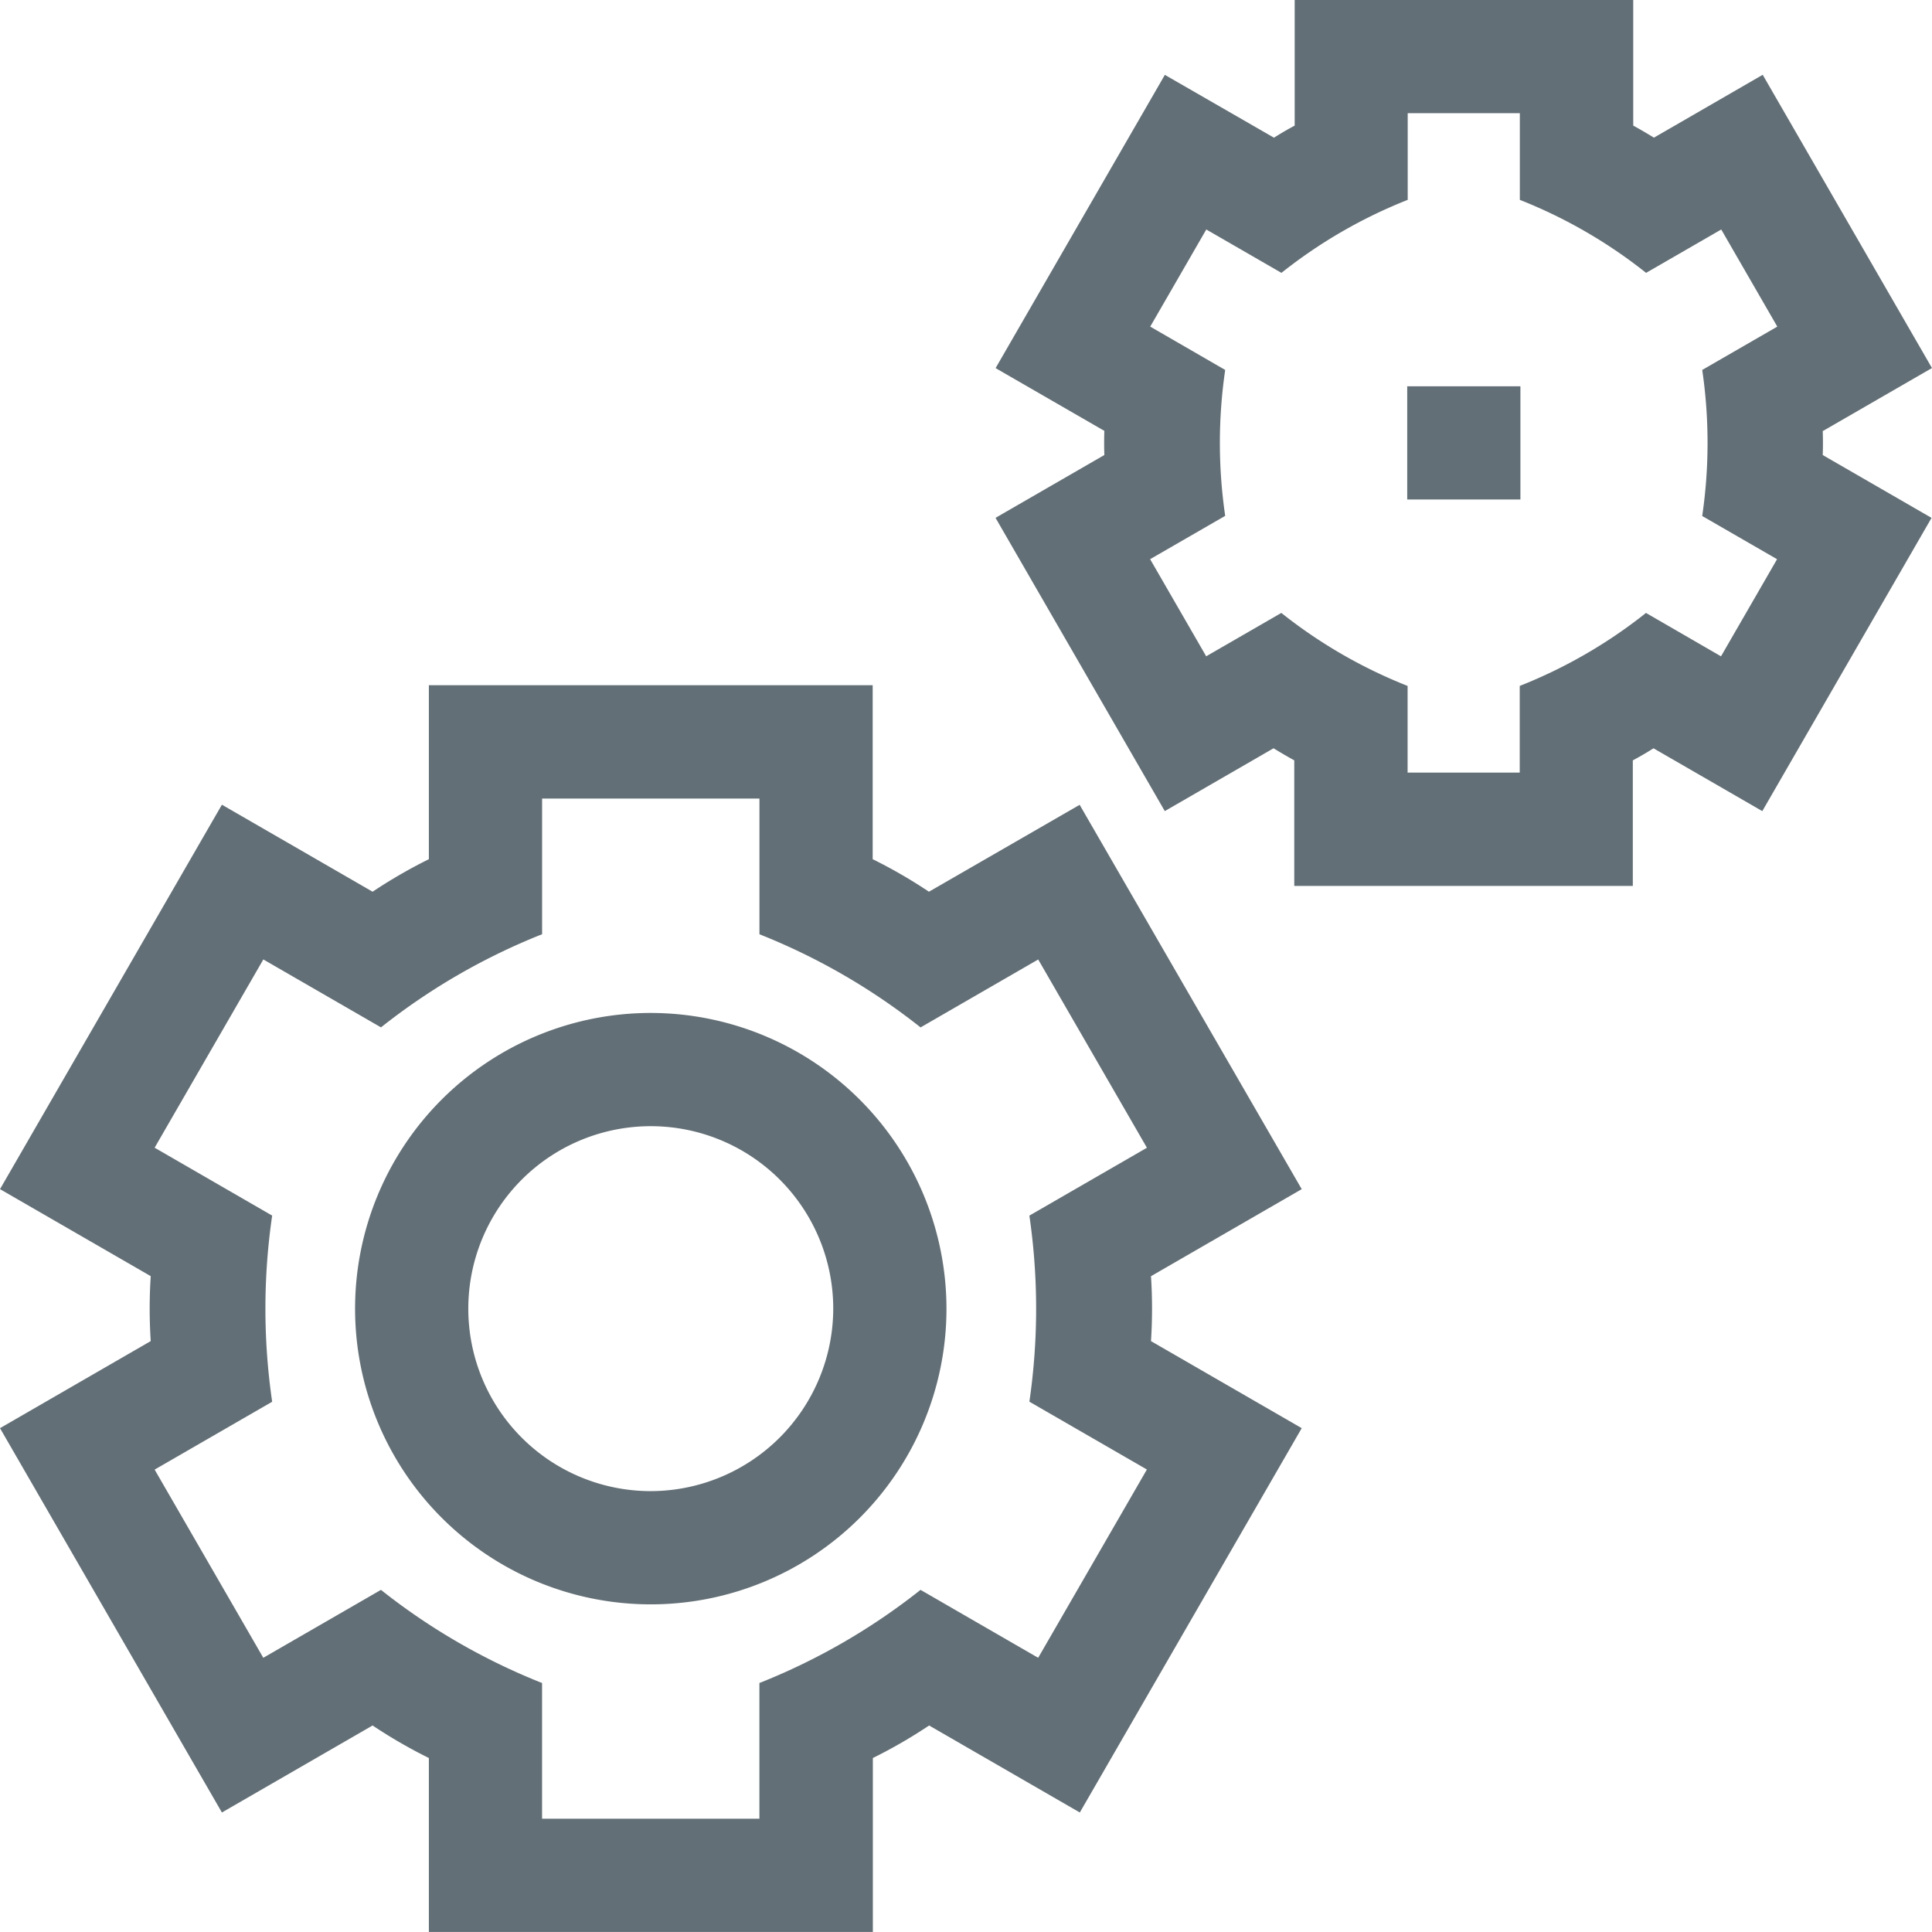 <?xml version="1.0" encoding="UTF-8"?>
<svg xmlns="http://www.w3.org/2000/svg" width="56" height="56" viewBox="0 0 56 56">
  <g id="icon-reassurance-bureau" transform="translate(-762 -4082)">
    <rect id="Rectangle_92" data-name="Rectangle 92" width="56" height="56" transform="translate(762 4082)" fill="#636f76" opacity="0"></rect>
    <path id="Path_148" data-name="Path 148" d="M31.294,185.081,26.926,187.6a14.5,14.5,0,0,0-1.631-.943v-5.042H12.431v5.042a14.5,14.5,0,0,0-1.631.943l-4.368-2.522L0,196.221l4.369,2.522a14.568,14.568,0,0,0,0,1.882L0,203.149l6.432,11.14,4.368-2.522a14.5,14.5,0,0,0,1.631.943v5.042H25.3V212.71a14.5,14.5,0,0,0,1.631-.943l4.368,2.522,6.432-11.14-4.369-2.523a14.569,14.569,0,0,0,0-1.882l4.369-2.523Zm-1.458,17.3,3.407,1.967-3.151,5.457-3.41-1.969a18.48,18.48,0,0,1-4.67,2.7v3.933h-6.3v-3.933a18.479,18.479,0,0,1-4.67-2.7l-3.41,1.969L4.482,204.35l3.407-1.967a18.686,18.686,0,0,1,0-5.395L4.482,195.02l3.151-5.457,3.41,1.969a18.479,18.479,0,0,1,4.67-2.7V184.9h6.3v3.933a18.477,18.477,0,0,1,4.67,2.7l3.41-1.969,3.151,5.457-3.407,1.967a18.682,18.682,0,0,1,0,5.395" transform="translate(762 3920.247)" fill="#636f76"></path>
    <path id="Path_149" data-name="Path 149" d="M102.673,268.448a8.571,8.571,0,1,0,8.571,8.571,8.58,8.58,0,0,0-8.571-8.571m0,13.86a5.289,5.289,0,1,1,5.289-5.289A5.3,5.3,0,0,1,102.673,282.308Z" transform="translate(678.19 3842.913)" fill="#636f76"></path>
    <path id="Path_150" data-name="Path 150" d="M287.835,12.489l3.154-1.821-4.906-8.5L282.93,3.99q-.3-.185-.6-.35V0h-9.813V3.641q-.308.165-.6.35L268.754,2.17l-4.906,8.5L267,12.489q-.012.349,0,.7l-3.154,1.821,4.906,8.5,3.153-1.821q.3.185.6.35v3.641h9.813v-3.64q.308-.165.6-.35l3.153,1.821,4.906-8.5-3.154-1.821q.012-.348,0-.7m-3.5,2.463,2.176,1.256-1.625,2.815L282.7,17.766a14.362,14.362,0,0,1-3.66,2.116v2.512h-3.25V19.882a14.36,14.36,0,0,1-3.66-2.116l-2.178,1.257-1.625-2.815,2.176-1.256a14.561,14.561,0,0,1,0-4.229L268.33,9.467l1.625-2.815,2.178,1.257a14.365,14.365,0,0,1,3.66-2.116V3.281h3.25V5.793a14.369,14.369,0,0,1,3.66,2.116l2.178-1.257,1.625,2.815-2.176,1.256a14.574,14.574,0,0,1,0,4.229" transform="translate(527.01 4082)" fill="#636f76"></path>
    <rect id="Rectangle_91" data-name="Rectangle 91" width="3.281" height="3.281" transform="translate(802.789 4093.197)" fill="#636f76"></rect>
  </g>
</svg>
